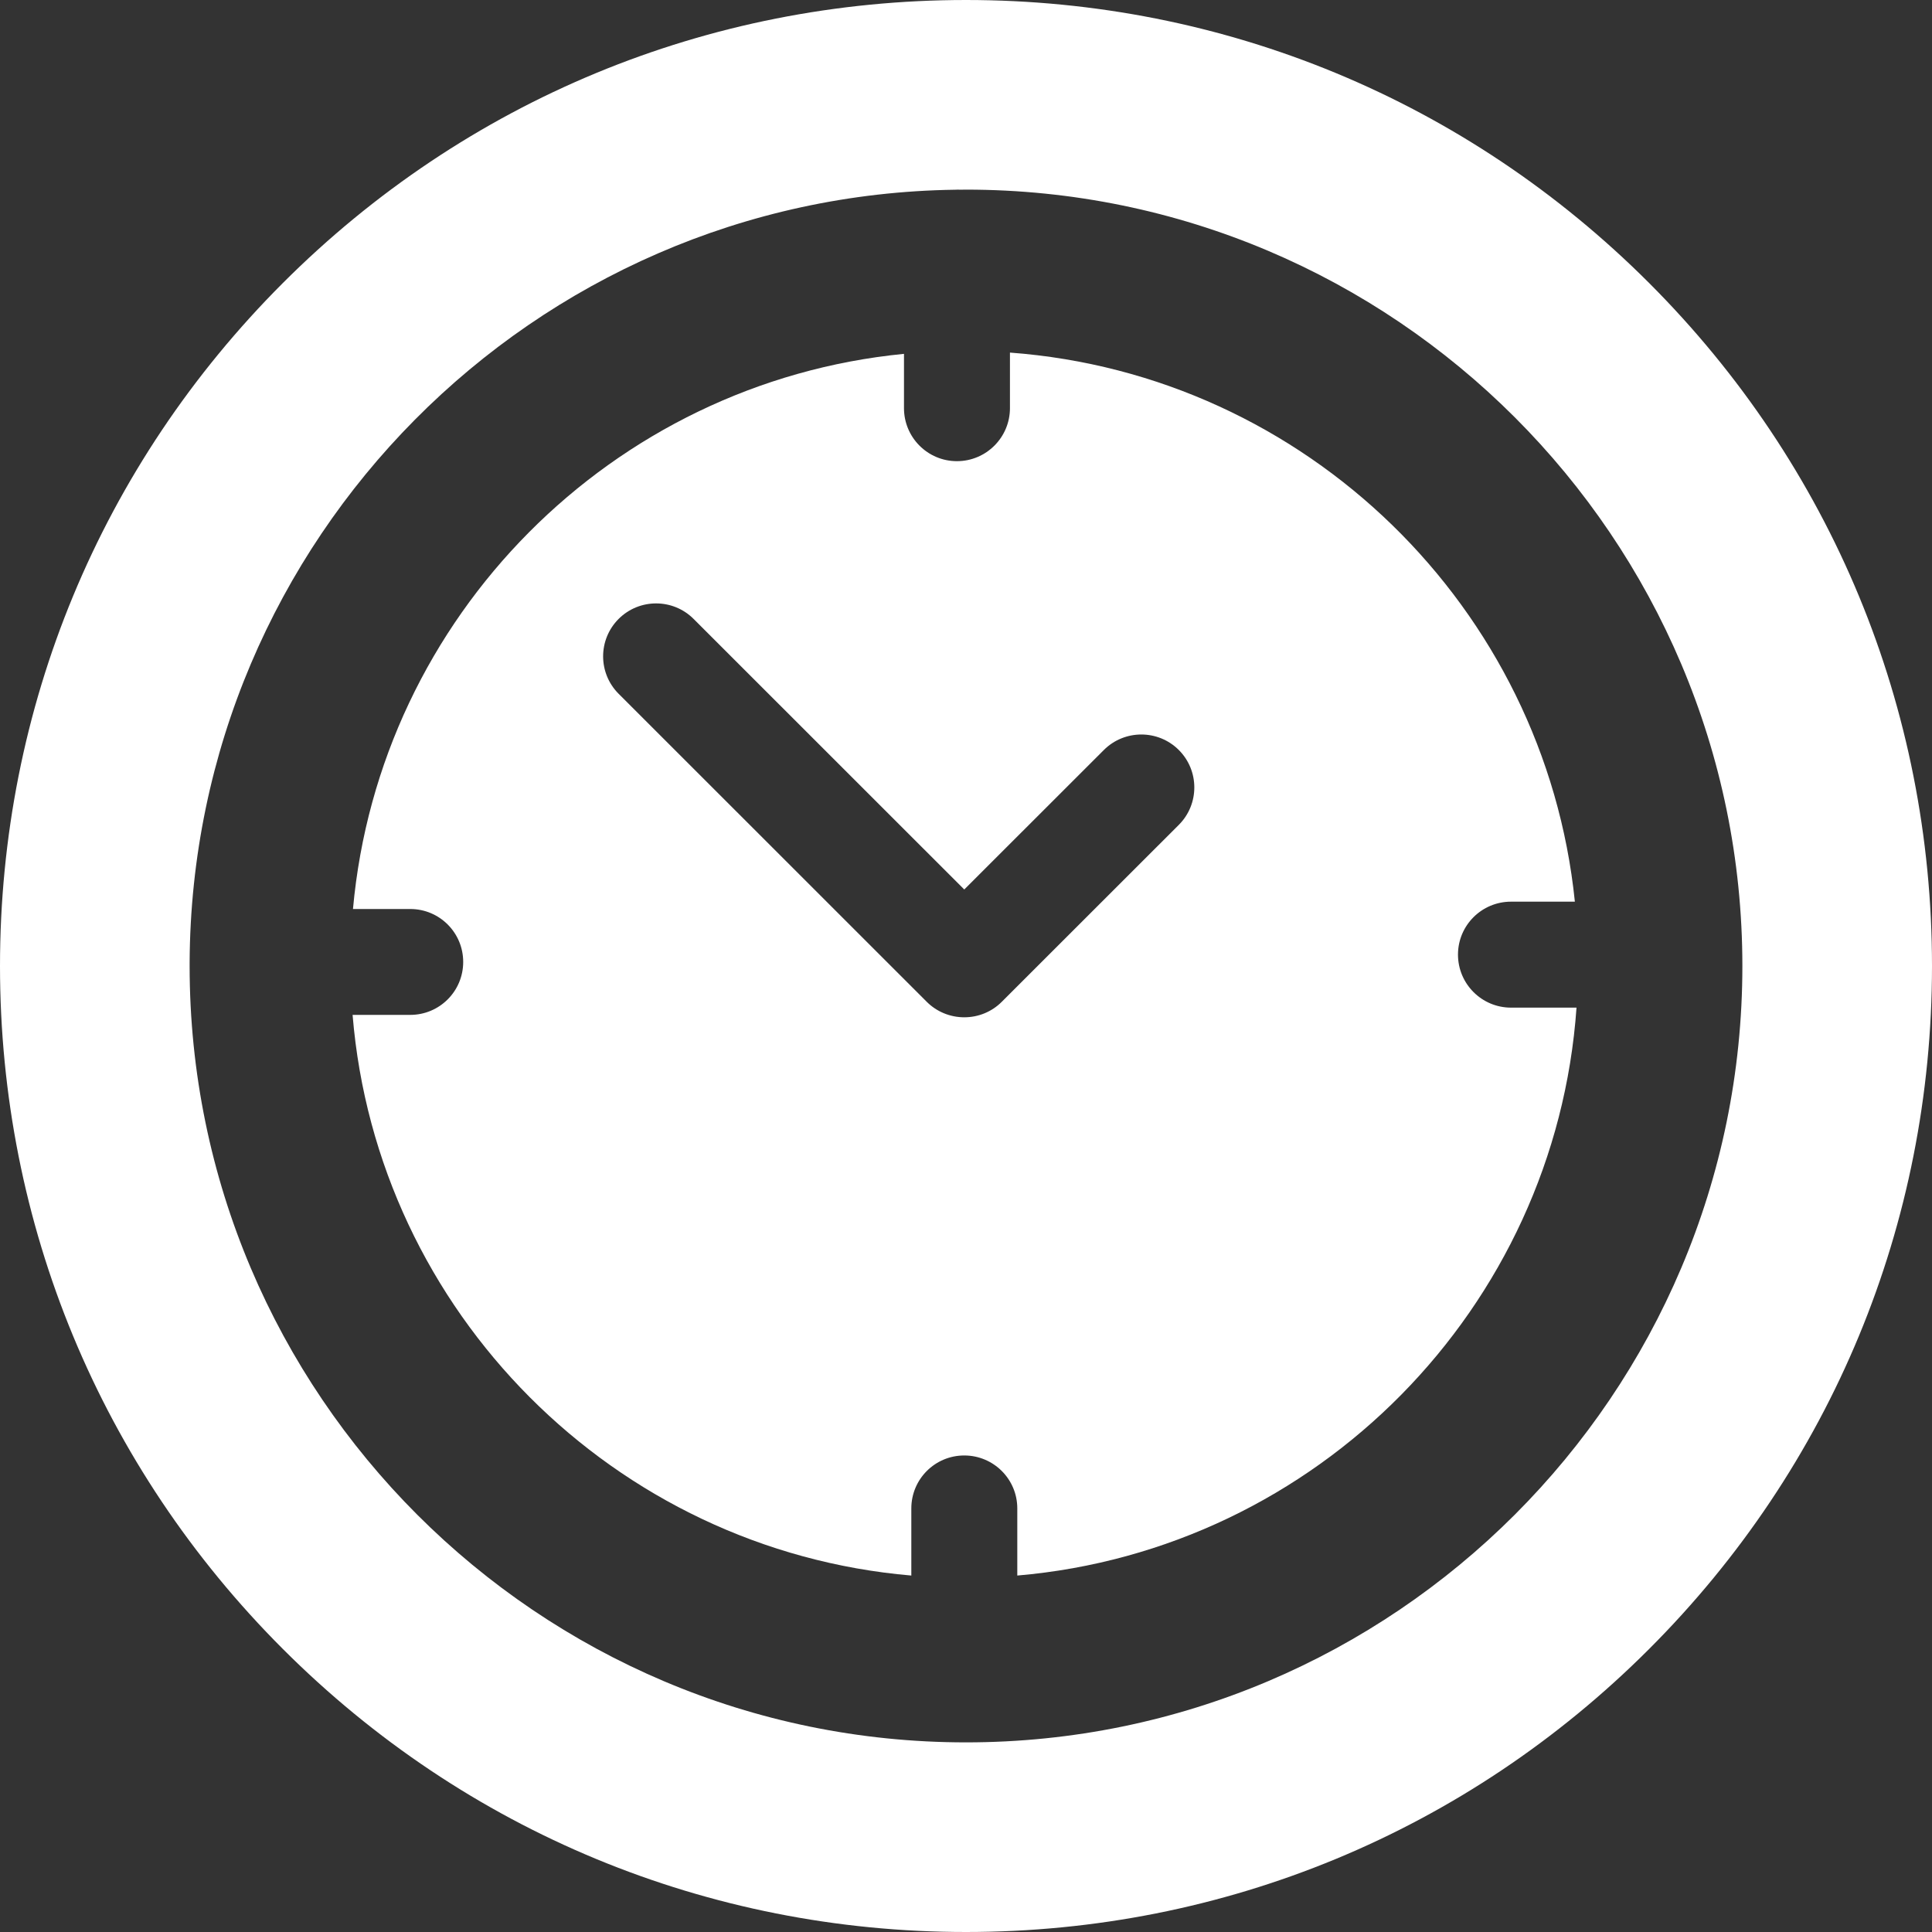 <?xml version="1.0" encoding="UTF-8"?> <svg xmlns="http://www.w3.org/2000/svg" width="20" height="20" viewBox="0 0 20 20" fill="none"><rect x="0" y="0" width="20" height="20" fill="#333333" stroke="none"/> <path d="M17.071 2.929C15.182 1.04 12.671 0 10 0C7.329 0 4.818 1.04 2.929 2.929C1.04 4.818 0 7.329 0 10C0 12.671 1.04 15.182 2.929 17.071C4.818 18.96 7.329 20 10 20C12.671 20 15.182 18.96 17.071 17.071C18.96 15.182 20 12.671 20 10C20 7.329 18.96 4.818 17.071 2.929ZM10 18.037C5.568 18.037 1.963 14.432 1.963 10C1.963 9.993 1.963 9.986 1.963 9.978C1.963 9.977 1.963 9.975 1.963 9.973C1.963 9.97 1.963 9.967 1.963 9.964C1.983 5.585 5.521 2.023 9.891 1.964C9.9 1.964 9.909 1.963 9.918 1.963C9.924 1.963 9.929 1.964 9.935 1.964C9.956 1.964 9.978 1.963 10 1.963C14.432 1.963 18.037 5.568 18.037 10C18.037 14.432 14.432 18.037 10 18.037Z" fill="white"></path> <path d="M15.642 10.431C15.339 10.431 15.093 10.185 15.093 9.882C15.093 9.579 15.339 9.334 15.642 9.334H16.303C15.992 6.291 13.523 3.877 10.455 3.65V4.225C10.455 4.528 10.209 4.774 9.906 4.774C9.603 4.774 9.358 4.528 9.358 4.225V3.663C6.335 3.959 3.927 6.381 3.654 9.41H4.247C4.55 9.41 4.795 9.655 4.795 9.958C4.795 10.261 4.55 10.506 4.247 10.506H3.65C3.902 13.583 6.358 16.046 9.434 16.31V15.615C9.434 15.312 9.679 15.067 9.982 15.067C10.285 15.067 10.531 15.312 10.531 15.615V16.31C13.631 16.044 16.102 13.543 16.32 10.431H15.642V10.431ZM12.203 8.539L10.37 10.371C10.267 10.474 10.128 10.531 9.982 10.531C9.837 10.531 9.697 10.474 9.594 10.371L6.404 7.182C6.19 6.968 6.19 6.621 6.404 6.407C6.618 6.193 6.966 6.193 7.18 6.407L9.982 9.208L11.427 7.764C11.641 7.55 11.989 7.55 12.203 7.764C12.417 7.978 12.417 8.325 12.203 8.539Z" fill="white"></path> </svg> 
